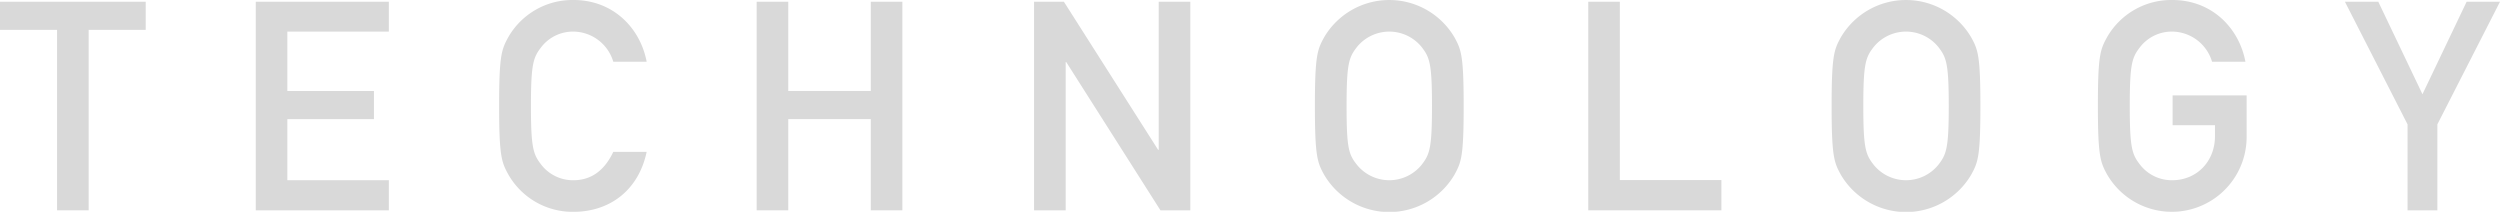 <svg xmlns="http://www.w3.org/2000/svg" viewBox="0 0 546.81 46.33"><defs><style>.cls-1{fill:#d9d9d9;}</style></defs><g id="レイヤー_2" data-name="レイヤー 2"><g id="img"><path class="cls-1" d="M12.48,6.53H0V.38H31.87V6.53H19.39V46H12.48Z"/><path class="cls-1" d="M55.94.38H85.05V6.91H62.85v13H81.79v6.15H62.85V39.42h22.2V46H55.94Z"/><path class="cls-1" d="M141.44,33.21c-1.79,8.51-8.19,13.12-16,13.12a16.17,16.17,0,0,1-14.27-8.19c-1.47-2.69-2-4-2-15s.52-12.29,2-15A16.17,16.17,0,0,1,125.44,0c8.64,0,14.59,6.08,16,13.5h-7.3a9.2,9.2,0,0,0-8.7-6.59,8.77,8.77,0,0,0-7,3.33c-1.79,2.3-2.31,3.58-2.31,12.93s.52,10.62,2.31,12.92a8.77,8.77,0,0,0,7,3.33c3.84,0,6.78-2.11,8.7-6.21Z"/><path class="cls-1" d="M190.46,26.05H172.41V46H165.5V.38h6.91V19.9h18.05V.38h6.91V46h-6.91Z"/><path class="cls-1" d="M226.17.38h6.53l20.61,32.39h.13V.38h6.91V46h-6.53L233.21,13.57h-.12V46h-6.92Z"/><path class="cls-1" d="M289.6,8.19a16.53,16.53,0,0,1,28.54,0c1.47,2.69,2,4,2,15s-.51,12.28-2,15a16.53,16.53,0,0,1-28.54,0c-1.47-2.69-2-4-2-15S288.13,10.88,289.6,8.19Zm7.23,27.9a9.11,9.11,0,0,0,14.08,0c1.79-2.3,2.3-3.58,2.3-12.92s-.51-10.63-2.3-12.93a9.11,9.11,0,0,0-14.08,0c-1.79,2.3-2.3,3.58-2.3,12.93S295,33.79,296.83,36.09Z"/><path class="cls-1" d="M347.39.38h6.91v39h22.21V46H347.39Z"/><path class="cls-1" d="M402.62,8.19a16.53,16.53,0,0,1,28.54,0c1.48,2.69,2,4,2,15s-.51,12.28-2,15a16.53,16.53,0,0,1-28.54,0c-1.47-2.69-2-4-2-15S401.15,10.88,402.62,8.19Zm7.23,27.9a9.11,9.11,0,0,0,14.08,0c1.79-2.3,2.31-3.58,2.31-12.92s-.52-10.63-2.31-12.93a9.11,9.11,0,0,0-14.08,0c-1.79,2.3-2.3,3.58-2.3,12.93S408.06,33.79,409.85,36.09Z"/><path class="cls-1" d="M475.2,20.86h16.19v9.28a16.36,16.36,0,0,1-30.53,8c-1.47-2.69-2-4-2-15s.51-12.29,2-15A16.18,16.18,0,0,1,475.13,0c8.64,0,14.59,6.08,16,13.5h-7.3a9.2,9.2,0,0,0-8.7-6.59,8.79,8.79,0,0,0-7,3.33c-1.79,2.3-2.3,3.58-2.3,12.93s.51,10.62,2.3,12.92a8.79,8.79,0,0,0,7,3.33c5.25,0,9.34-4,9.34-9.66V27.39H475.2Z"/><path class="cls-1" d="M526.59,27.2,512.89.38h7.3l9.66,20.23L539.51.38h7.3L533.11,27.2V46h-6.52Z"/></g></g></svg>